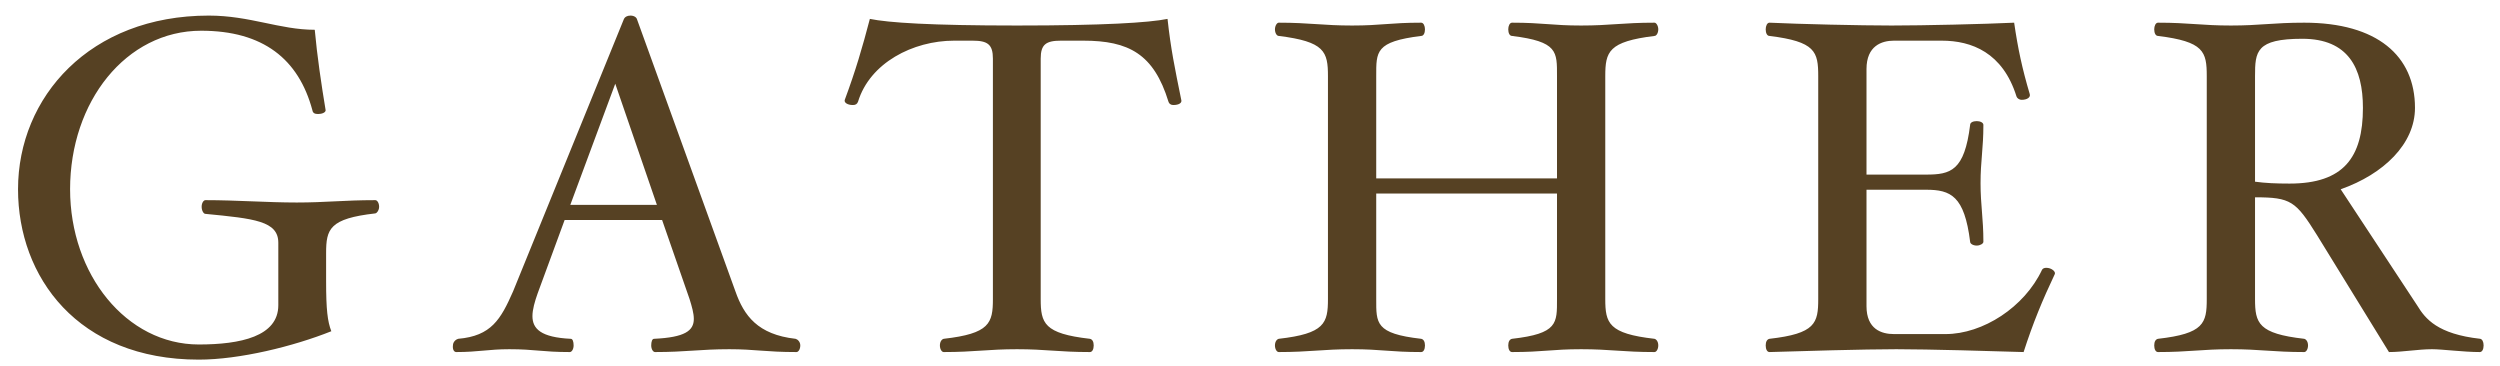 <?xml version="1.0" encoding="UTF-8"?>
<svg width="766px" height="112px" viewBox="0 0 766 112" version="1.1" xmlns="http://www.w3.org/2000/svg" xmlns:xlink="http://www.w3.org/1999/xlink">
    <!-- Generator: Sketch 42 (36781) - http://www.bohemiancoding.com/sketch -->
    <title>gather</title>
    <desc>Created with Sketch.</desc>
    <defs></defs>
    <g id="Page-1" stroke="none" stroke-width="1" fill="none" fill-rule="evenodd">
        <g id="gather" fill="#564123">
            <path d="M116.16,63.355 C116.16,62.195 115.58,61.325 115,61.325 C105.43,61.325 99.775,62.05 90.93,62.05 C81.94,62.05 72.515,61.325 62.945,61.325 C62.365,61.325 61.785,62.195 61.785,63.355 C61.785,64.515 62.365,65.53 62.945,65.53 C77.88,66.98 85.275,67.705 85.275,74.375 L85.275,93.515 C85.275,103.085 73.675,105.55 60.915,105.55 C38.73,105.55 21.475,84.09 21.475,57.99 C21.475,31.165 38.585,9.415 61.64,9.415 C80.635,9.415 91.51,18.115 95.715,33.775 C95.86,34.645 96.44,34.935 97.455,34.935 C98.615,34.935 99.775,34.5 99.775,33.775 C98.47,25.945 97.165,17.1 96.44,9.125 C85.71,9.125 76.575,4.775 63.96,4.775 C27.565,4.775 5.525,29.715 5.525,57.99 C5.525,84.815 23.795,110.19 60.915,110.19 C73.385,110.19 89.915,106.13 101.515,101.49 C100.355,98.445 99.92,94.965 99.92,86.12 L99.92,77.565 C99.92,70.17 100.935,66.98 115,65.385 C115.58,65.24 116.16,64.37 116.16,63.355 Z M245.21,105.84 C245.21,107 244.63,107.87 244.05,107.87 C234.48,107.87 231.435,107 223.46,107 C214.47,107 210.265,107.87 200.695,107.87 C200.115,107.87 199.535,107 199.535,105.84 C199.535,104.68 199.825,103.81 200.405,103.81 C209.83,103.375 212.585,101.345 212.585,97.72 C212.585,95.98 212.005,93.95 211.28,91.63 L202.87,67.415 L173,67.415 L164.735,89.89 C163.865,92.355 163.14,94.82 163.14,96.85 C163.14,100.765 165.75,103.375 174.885,103.81 C175.465,103.81 175.755,104.68 175.755,105.84 C175.755,107 175.175,107.87 174.595,107.87 C166.04,107.87 164.01,107 156.035,107 C149.655,107 146.61,107.87 139.795,107.87 C139.07,107.87 138.635,107 138.78,105.84 C138.78,104.68 139.795,103.955 140.375,103.81 C150.525,102.94 153.425,97.865 157.195,89.31 L191.125,5.935 C191.415,5.21 192.14,4.775 193.155,4.775 C194.315,4.775 195.04,5.355 195.185,5.935 L225.345,89.31 C227.955,96.705 232.16,102.505 243.76,103.81 C244.34,103.955 245.21,104.68 245.21,105.84 Z M201.275,62.775 L188.515,25.655 L174.74,62.775 L201.275,62.775 Z M361.935,30.585 C359.905,20.58 358.745,15.07 357.73,5.79 C352.075,6.95 338.01,7.82 311.62,7.82 C285.085,7.82 272.18,6.95 266.525,5.79 C264.205,14.635 262.175,21.595 258.84,30.585 C258.55,31.455 259.71,32.18 261.305,32.18 C262.175,32.18 262.61,31.89 262.9,31.165 C266.525,19.275 279.72,12.46 292.335,12.46 L297.99,12.46 C302.63,12.46 304.225,13.62 304.225,17.97 L304.225,91.63 C304.225,99.025 303.21,102.215 289.145,103.81 C288.565,103.955 287.985,104.68 287.985,105.84 C287.985,107 288.565,107.87 289.145,107.87 C298.715,107.87 302.63,107 311.62,107 C320.465,107 324.38,107.87 333.95,107.87 C334.675,107.87 335.11,107 335.11,105.84 C335.11,104.68 334.675,103.955 333.95,103.81 C319.885,102.215 318.87,99.025 318.87,91.63 L318.87,17.97 C318.87,13.62 320.465,12.46 325.105,12.46 L331.92,12.46 C345.84,12.46 353.525,16.52 358.02,31.165 C358.165,31.745 358.745,32.18 359.47,32.18 C361.355,32.18 362.225,31.455 361.935,30.585 Z M508.095,105.84 C508.095,104.68 507.515,103.955 506.935,103.81 C492.87,102.215 491.855,99.025 491.855,91.63 L491.855,23.335 C491.855,15.795 492.87,12.75 506.935,11.01 C507.515,11.01 508.095,10.14 508.095,8.98 C508.095,7.965 507.515,6.95 506.935,6.95 C497.22,6.95 493.45,7.82 484.46,7.82 C475.47,7.82 472.86,6.95 463.29,6.95 C462.565,6.95 462.13,7.965 462.13,8.98 C462.13,10.14 462.565,11.01 463.29,11.01 C477.355,12.75 477.065,15.795 477.065,23.335 L477.065,54.655 L421.675,54.655 L421.675,23.335 C421.675,15.795 421.385,12.75 435.45,11.01 C436.175,11.01 436.61,10.14 436.61,8.98 C436.61,7.965 436.175,6.95 435.45,6.95 C425.88,6.95 423.27,7.82 414.28,7.82 C405.29,7.82 401.375,6.95 391.805,6.95 C391.225,6.95 390.645,7.965 390.645,8.98 C390.645,10.14 391.225,11.01 391.805,11.01 C405.87,12.75 406.885,15.795 406.885,23.335 L406.885,91.63 C406.885,99.025 405.87,102.215 391.805,103.81 C391.225,103.955 390.645,104.68 390.645,105.84 C390.645,107 391.225,107.87 391.805,107.87 C401.375,107.87 405.29,107 414.28,107 C423.27,107 425.88,107.87 435.45,107.87 C436.175,107.87 436.61,107 436.61,105.84 C436.61,104.68 436.175,103.955 435.45,103.81 C421.385,102.215 421.675,99.025 421.675,91.63 L421.675,59.295 L477.065,59.295 L477.065,91.63 C477.065,99.025 477.355,102.215 463.29,103.81 C462.565,103.955 462.13,104.68 462.13,105.84 C462.13,107 462.565,107.87 463.29,107.87 C472.86,107.87 475.47,107 484.46,107 C493.45,107 497.22,107.87 506.935,107.87 C507.515,107.87 508.095,107 508.095,105.84 Z M629.605,83.945 C629.895,83.22 628.59,82.06 626.995,82.06 C626.415,82.06 625.98,82.205 625.69,82.64 C620.325,94.095 607.565,102.36 596.11,102.36 L580.305,102.36 C576.535,102.36 571.895,100.91 571.895,93.805 L571.895,58.135 L590.165,58.135 C597.705,58.135 601.91,60.02 603.65,74.085 C603.65,74.665 604.52,75.245 605.68,75.245 C606.695,75.245 607.71,74.665 607.71,74.085 C607.71,66.835 606.84,62.92 606.84,56.105 C606.84,49.29 607.71,45.52 607.71,38.27 C607.71,37.545 606.695,37.11 605.68,37.11 C604.52,37.11 603.65,37.545 603.65,38.27 C601.91,52.335 597.705,53.495 590.165,53.495 L571.895,53.495 L571.895,21.16 C571.895,14.055 576.535,12.46 580.305,12.46 L594.95,12.46 C604.085,12.46 613.655,16.085 617.86,29.57 C618.005,30.005 618.585,30.585 619.455,30.585 C621.05,30.585 622.21,29.86 621.92,28.845 C619.6,21.015 618.295,14.925 617.135,6.95 C608,7.385 589.295,7.82 579.58,7.82 C570.01,7.82 551.305,7.385 542.17,6.95 C541.445,6.95 541.01,7.965 541.01,8.98 C541.01,10.14 541.445,11.01 542.17,11.01 C556.235,12.75 557.105,15.795 557.105,23.335 L557.105,91.63 C557.105,99.025 556.235,102.215 542.17,103.81 C541.445,103.955 541.01,104.68 541.01,105.84 C541.01,107 541.445,107.87 542.17,107.87 C551.305,107.58 571.46,107 581.03,107 C590.745,107 610.9,107.58 620.035,107.87 C622.935,98.88 625.835,91.92 629.605,83.945 Z M760.975,105.84 C760.975,107 760.54,107.87 759.815,107.87 C754.885,107.87 748.36,107 745.17,107 C740.965,107 736.18,107.87 731.975,107.87 L709.935,72.055 C703.41,61.615 701.96,60.455 690.94,60.455 L690.94,91.63 C690.94,99.025 691.955,102.215 706.02,103.81 C706.6,103.955 707.18,104.68 707.18,105.84 C707.18,107 706.6,107.87 706.02,107.87 C696.45,107.87 692.535,107 683.545,107 C674.555,107 670.785,107.87 661.215,107.87 C660.49,107.87 660.055,107 660.055,105.84 C660.055,104.68 660.49,103.955 661.215,103.81 C675.28,102.215 676.15,99.025 676.15,91.63 L676.15,23.335 C676.15,15.795 675.28,12.75 661.215,11.01 C660.49,11.01 660.055,10.14 660.055,8.98 C660.055,7.965 660.49,6.95 661.215,6.95 C670.785,6.95 674.555,7.82 683.545,7.82 C692.535,7.82 696.45,6.95 706.02,6.95 C728.35,6.95 739.95,17.1 739.95,33.05 C739.95,44.07 730.38,53.35 717.185,57.99 L740.675,93.66 C743.14,97.72 746.91,102.36 759.96,103.81 C760.54,103.955 760.975,104.68 760.975,105.84 Z M724,33.05 C724,20.87 719.505,11.88 705.44,11.88 C691.23,11.88 690.94,15.795 690.94,23.335 L690.94,55.67 C694.13,56.105 697.32,56.25 701.525,56.25 C718.055,56.25 724,48.275 724,33.05 Z" id="GATHER"></path>
        </g>
    </g>
</svg>
